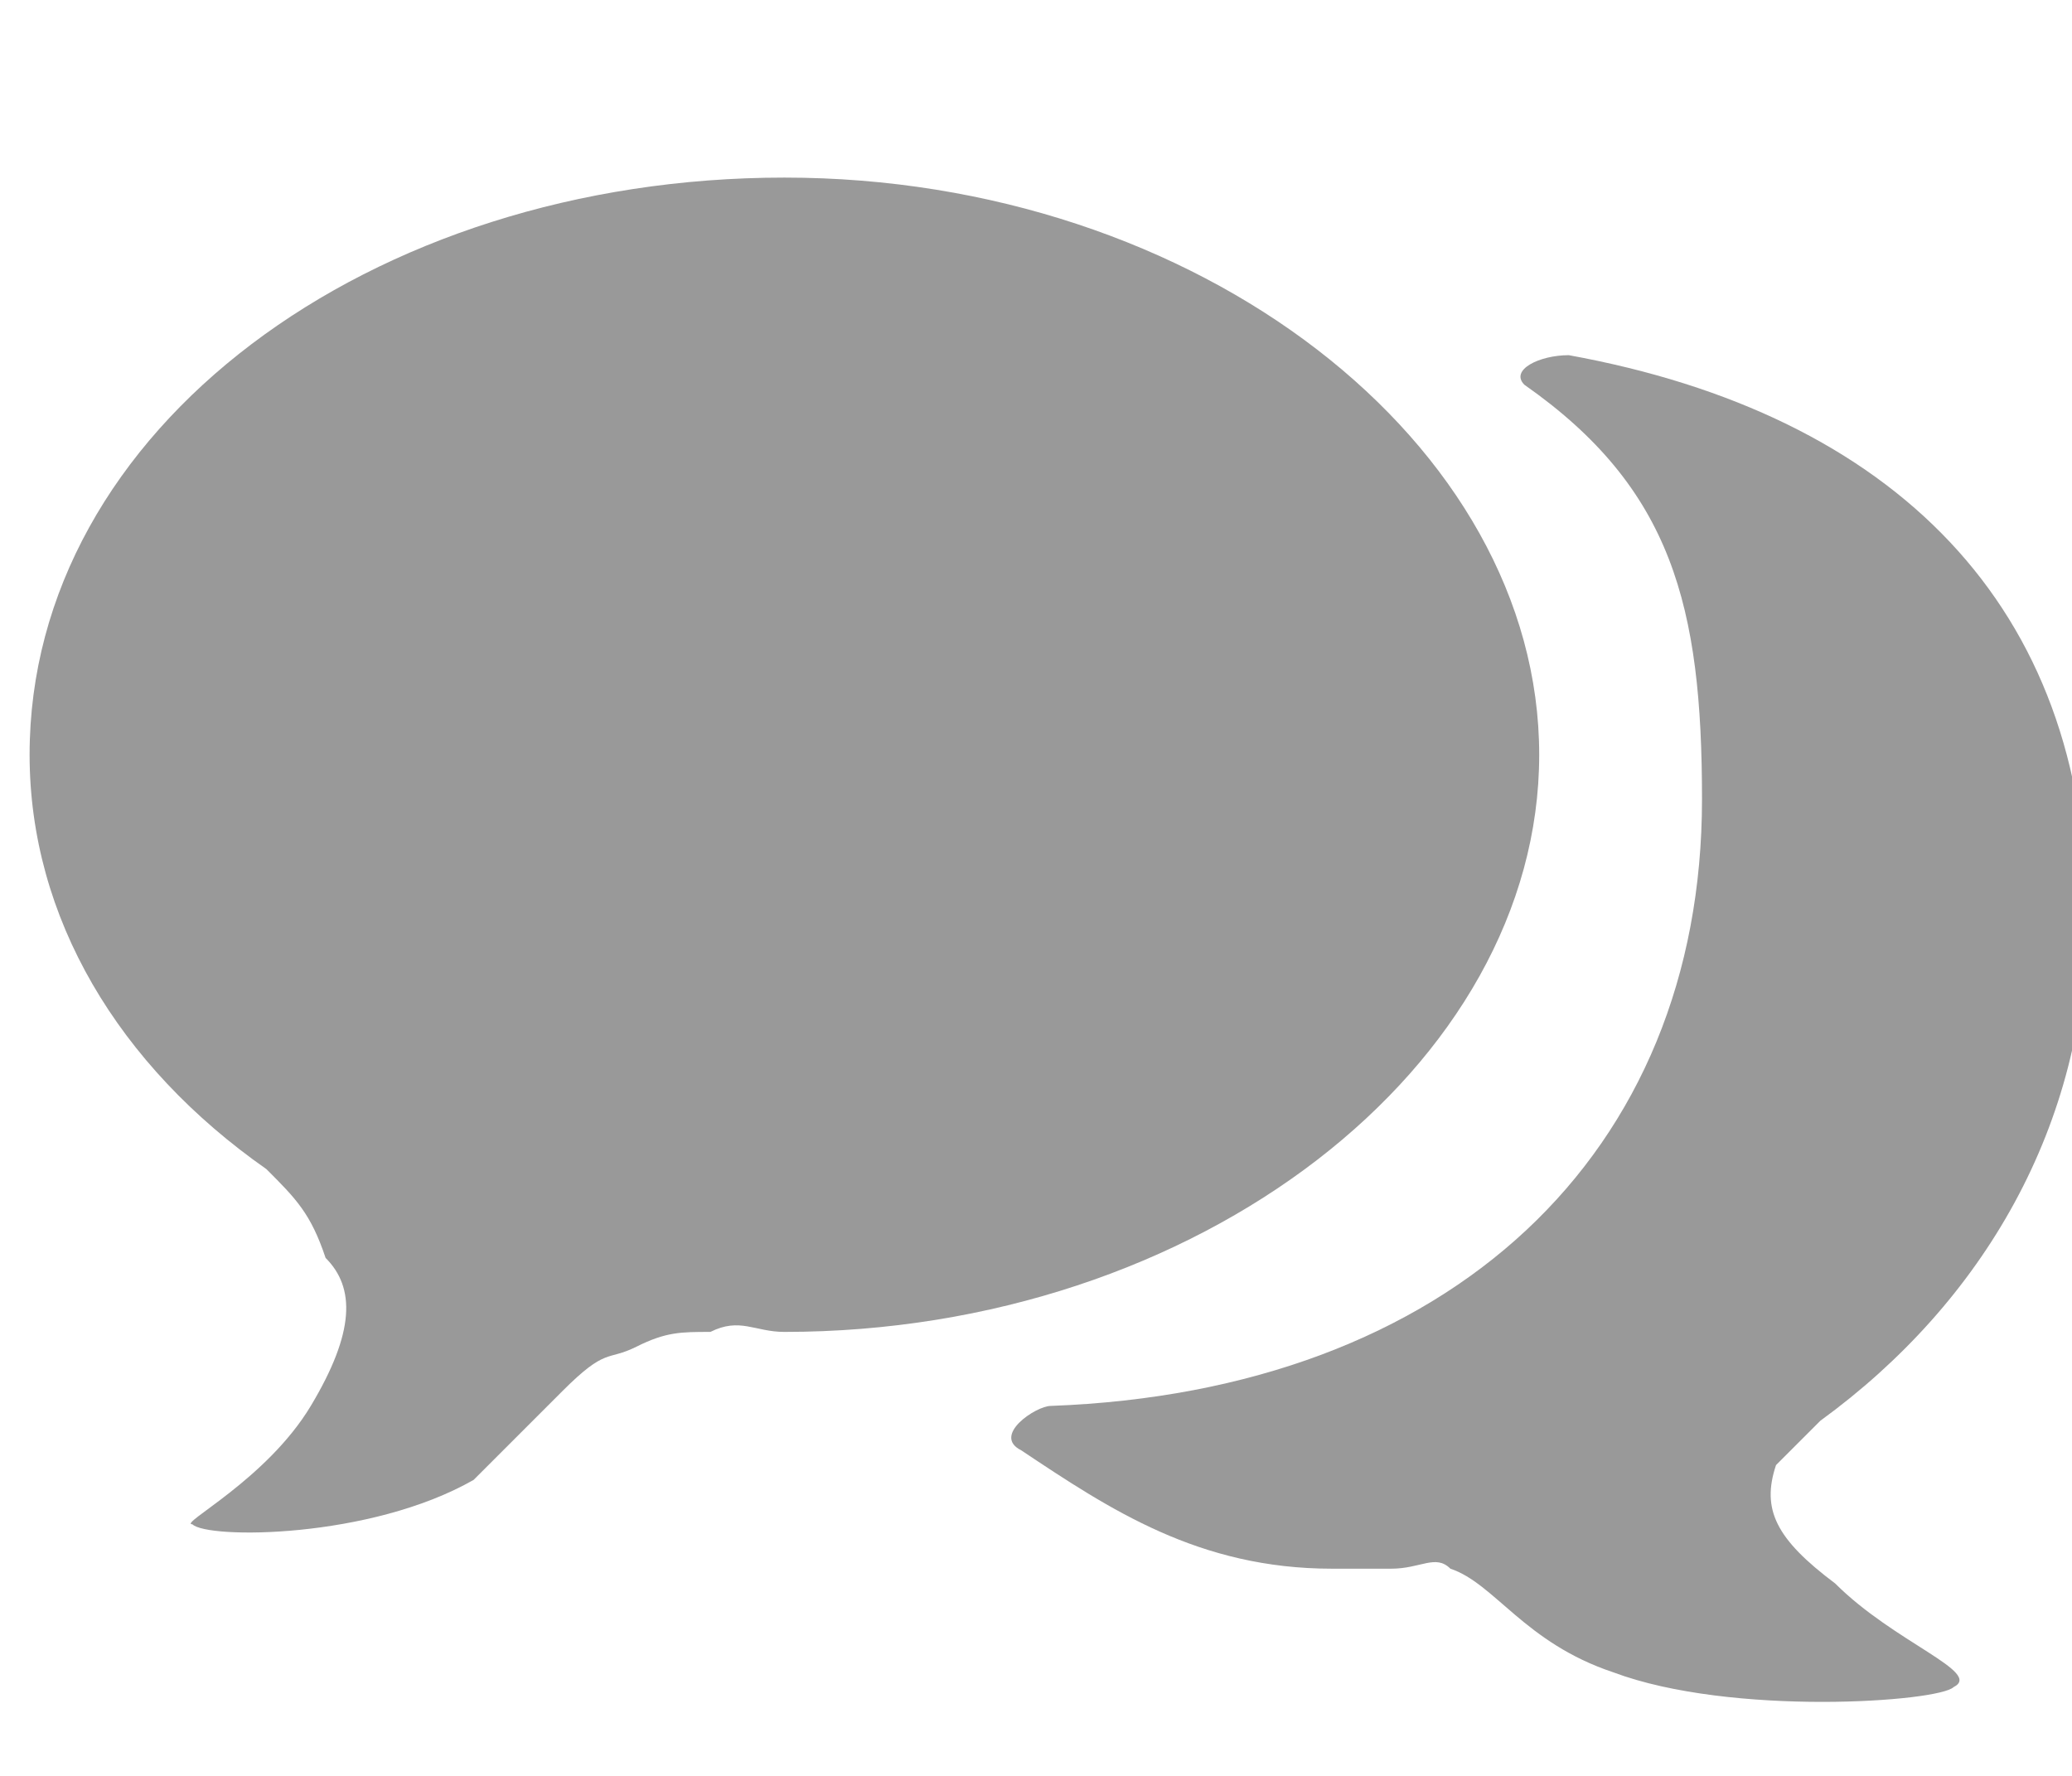 <?xml version="1.0" encoding="utf-8"?>
<!-- Generator: Adobe Illustrator 23.1.0, SVG Export Plug-In . SVG Version: 6.00 Build 0)  -->
<svg version="1.1" id="Слой_1" xmlns="http://www.w3.org/2000/svg" xmlns:xlink="http://www.w3.org/1999/xlink" x="0px" y="0px"
	 width="14px" height="12px" viewBox="0 0 14 12" style="enable-background:new 0 0 14 12;" xml:space="preserve">
<style type="text/css">
	.st0{fill:#999999;}
</style>
<g>
	<path class="st0" d="M0.2,5.1c0-2.2,2.3-3.9,5.1-3.9s5.1,1.8,5.1,3.9S8.1,9,5.3,9C5.1,9,5,8.9,4.8,9C4.6,9,4.5,9,4.3,9.1
		c-0.2,0.1-0.2,0-0.5,0.3C3.6,9.6,3.4,9.8,3.2,10c-0.7,0.4-1.8,0.4-1.9,0.3c-0.1,0,0.5-0.3,0.8-0.8s0.3-0.8,0.1-1
		C2.1,8.2,2,8.1,1.8,7.9C0.8,7.2,0.2,6.2,0.2,5.1"/>
	<path class="st0" d="M6.9,9.8c0.6,0.4,1.2,0.8,2.1,0.8c0.1,0,0.3,0,0.4,0c0.2,0,0.3-0.1,0.4,0c0.3,0.1,0.5,0.5,1.1,0.7
		c0.8,0.3,2.2,0.2,2.3,0.1c0.2-0.1-0.4-0.3-0.8-0.7c-0.4-0.3-0.5-0.5-0.4-0.8c0.1-0.1,0.2-0.2,0.3-0.3c1.1-0.8,1.8-2,1.8-3.4
		c0-2.1-1.3-3.4-3.5-3.8c-0.2,0-0.4,0.1-0.3,0.2c1,0.7,1.2,1.5,1.2,2.8c0,2.4-1.7,4-4.4,4.1C7,9.5,6.7,9.7,6.9,9.8"/>
</g>
</svg>
